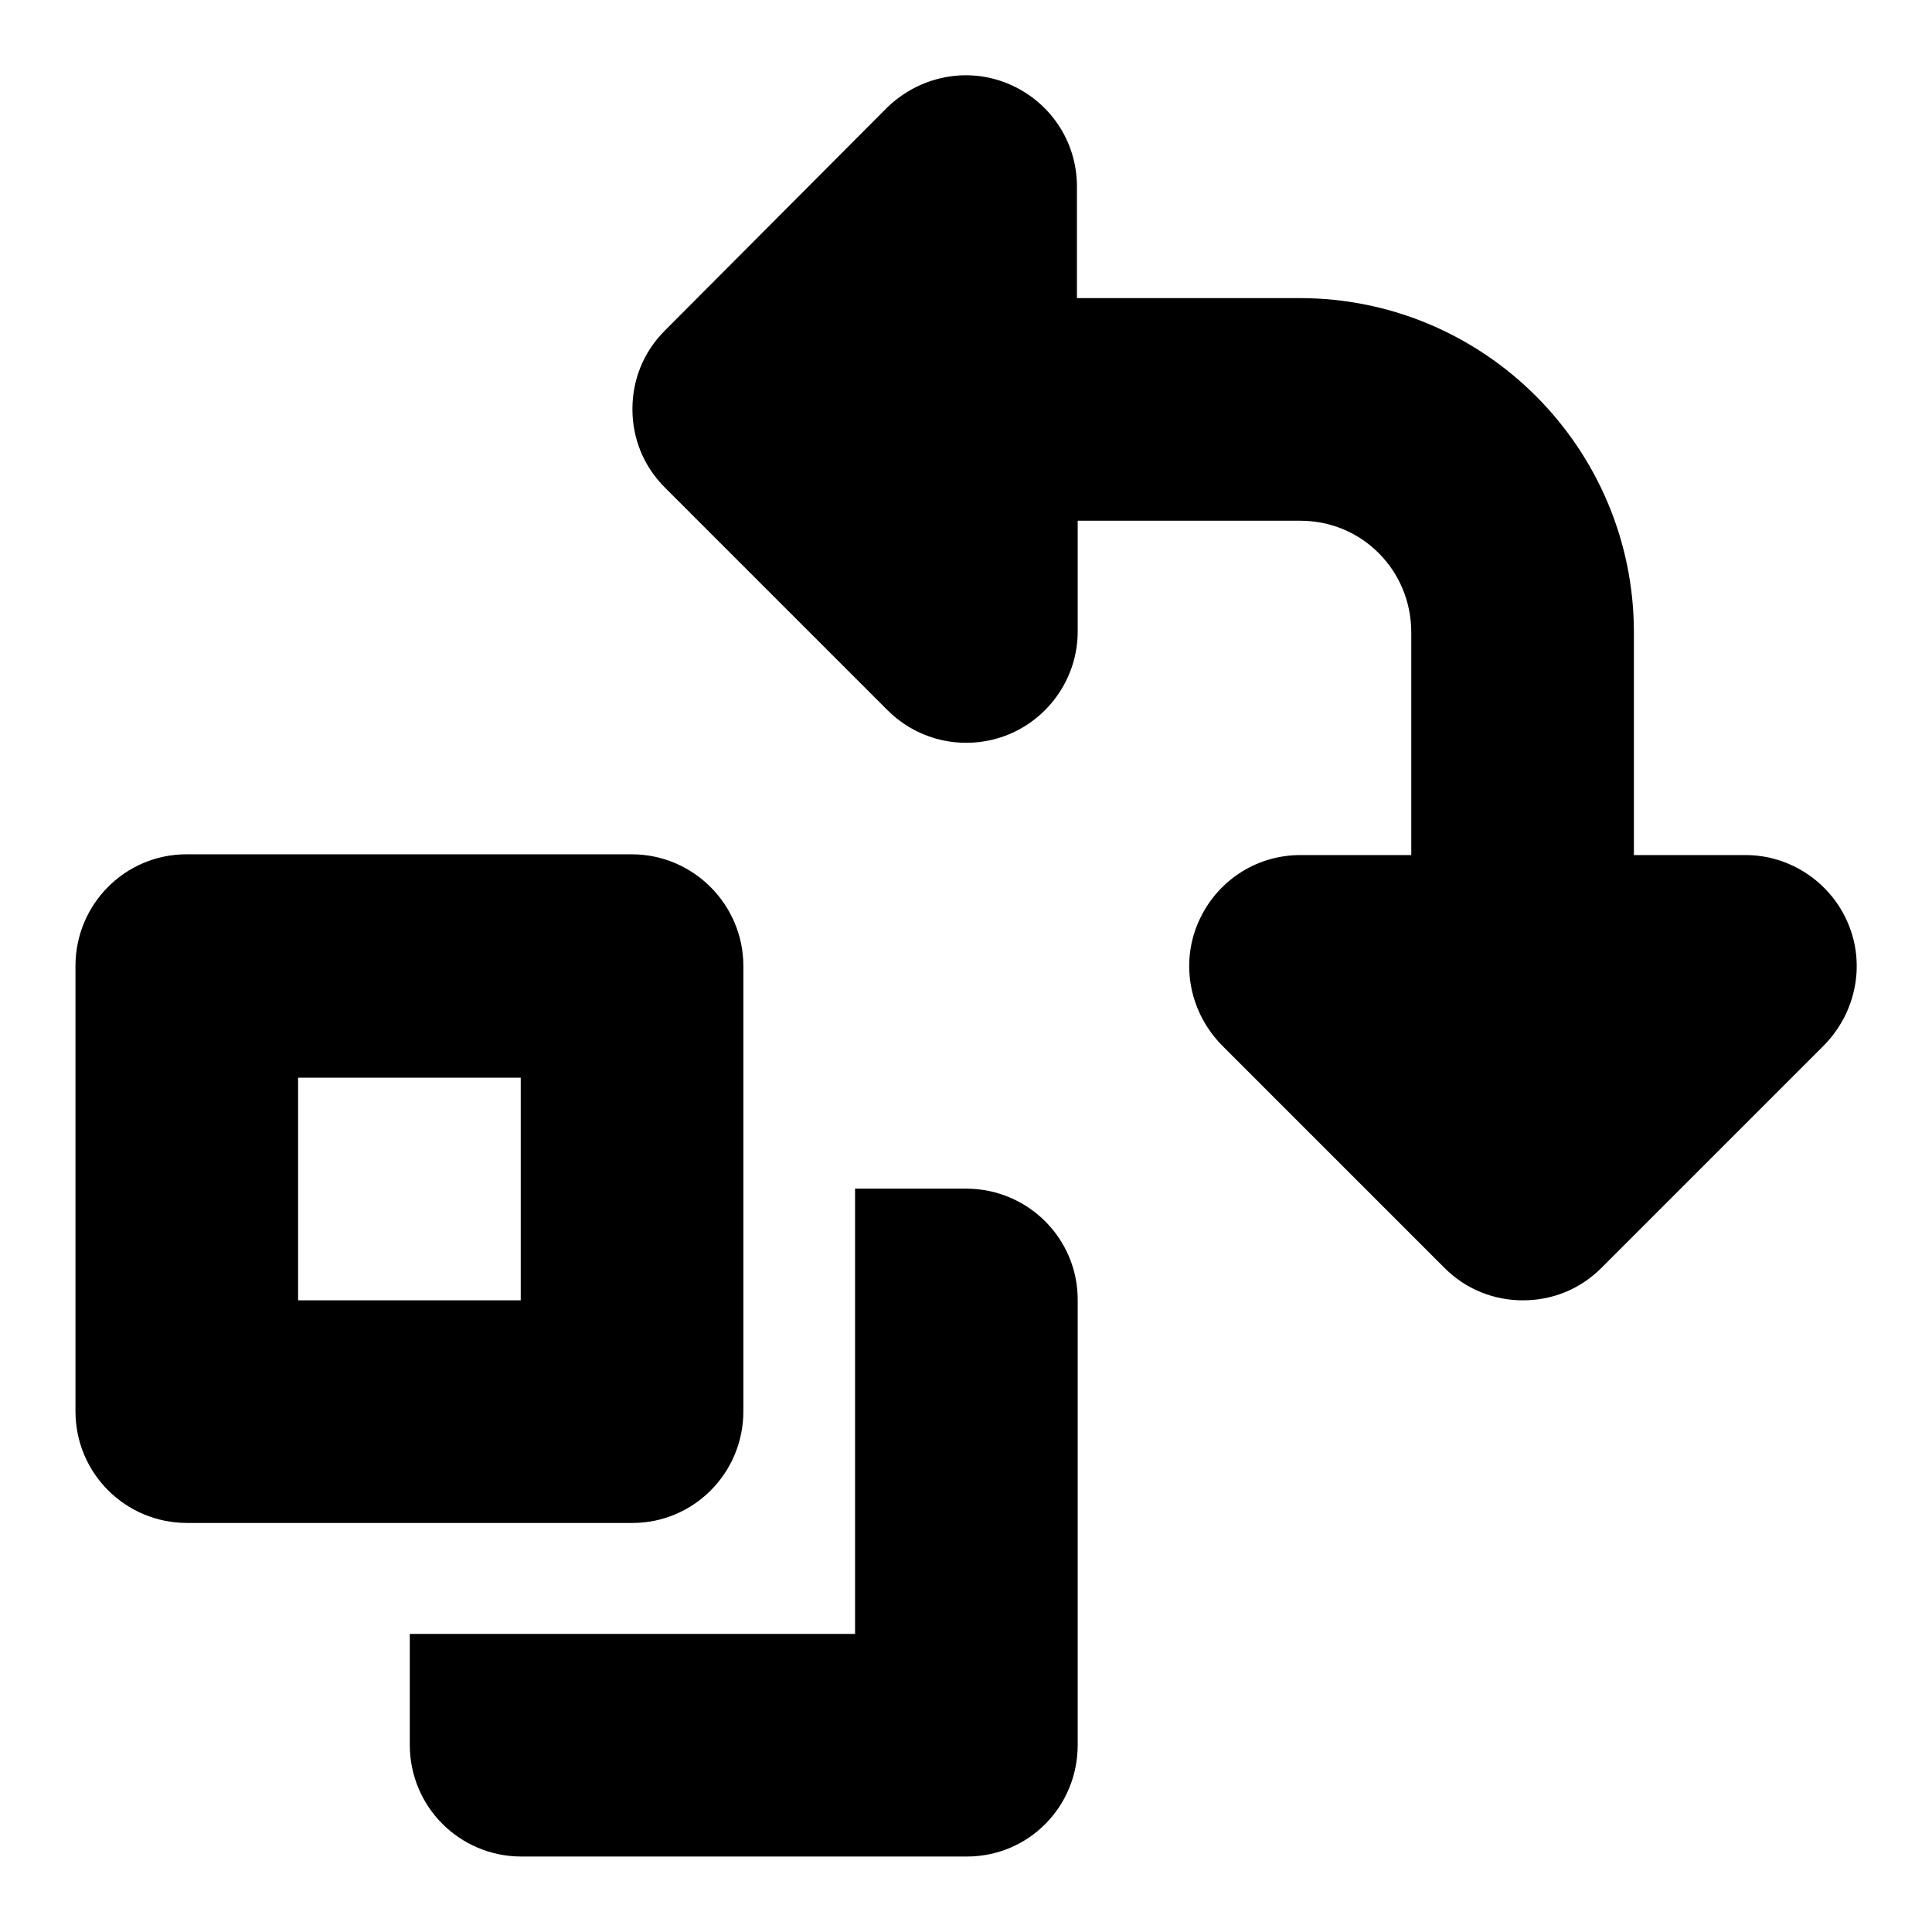 <?xml version="1.0" encoding="utf-8"?>
<!-- Svg Vector Icons : http://www.onlinewebfonts.com/icon -->
<!DOCTYPE svg PUBLIC "-//W3C//DTD SVG 1.1//EN" "http://www.w3.org/Graphics/SVG/1.1/DTD/svg11.dtd">
<svg version="1.1" xmlns="http://www.w3.org/2000/svg" xmlns:xlink="http://www.w3.org/1999/xlink" x="0px" y="0px" viewBox="0 0 256 256" enable-background="new 0 0 256 256" xml:space="preserve">
<g><g><path fill="#000000" d="M244.9,122.4c-2.3-5.5-7.7-9.1-13.6-9.1h-14.8V83.8c0-24.4-19.8-44.3-44.3-44.3h-29.5V24.7c0-6-3.6-11.3-9.1-13.6c-5.5-2.3-11.8-1-16.1,3.2L88.1,43.8c-2.9,2.9-4.3,6.6-4.3,10.4c0,3.8,1.4,7.5,4.3,10.4l29.5,29.5c4.2,4.2,10.5,5.5,16.1,3.2c5.5-2.3,9.1-7.7,9.1-13.6V69h29.5c8.2,0,14.7,6.6,14.7,14.8v29.5h-14.7c-6,0-11.3,3.6-13.6,9.1c-2.3,5.5-1,11.8,3.2,16.1l29.5,29.5c2.9,2.9,6.6,4.3,10.4,4.3c3.8,0,7.5-1.4,10.4-4.3l29.5-29.5C245.9,134.2,247.2,127.9,244.9,122.4z M128,157.5h-14.7v59h-59v14.7c0,8.2,6.6,14.8,14.8,14.8h59c8.2,0,14.7-6.6,14.7-14.8v-59C142.8,164.1,136.2,157.5,128,157.5z M98.5,187v-59c0-8.1-6.6-14.8-14.8-14.8h-59c-8.1,0-14.7,6.6-14.7,14.8v59c0,8.2,6.6,14.8,14.8,14.8h59C91.9,201.8,98.5,195.2,98.5,187z M69,172.3H39.5v-29.5H69V172.3z"/></g></g>
</svg>